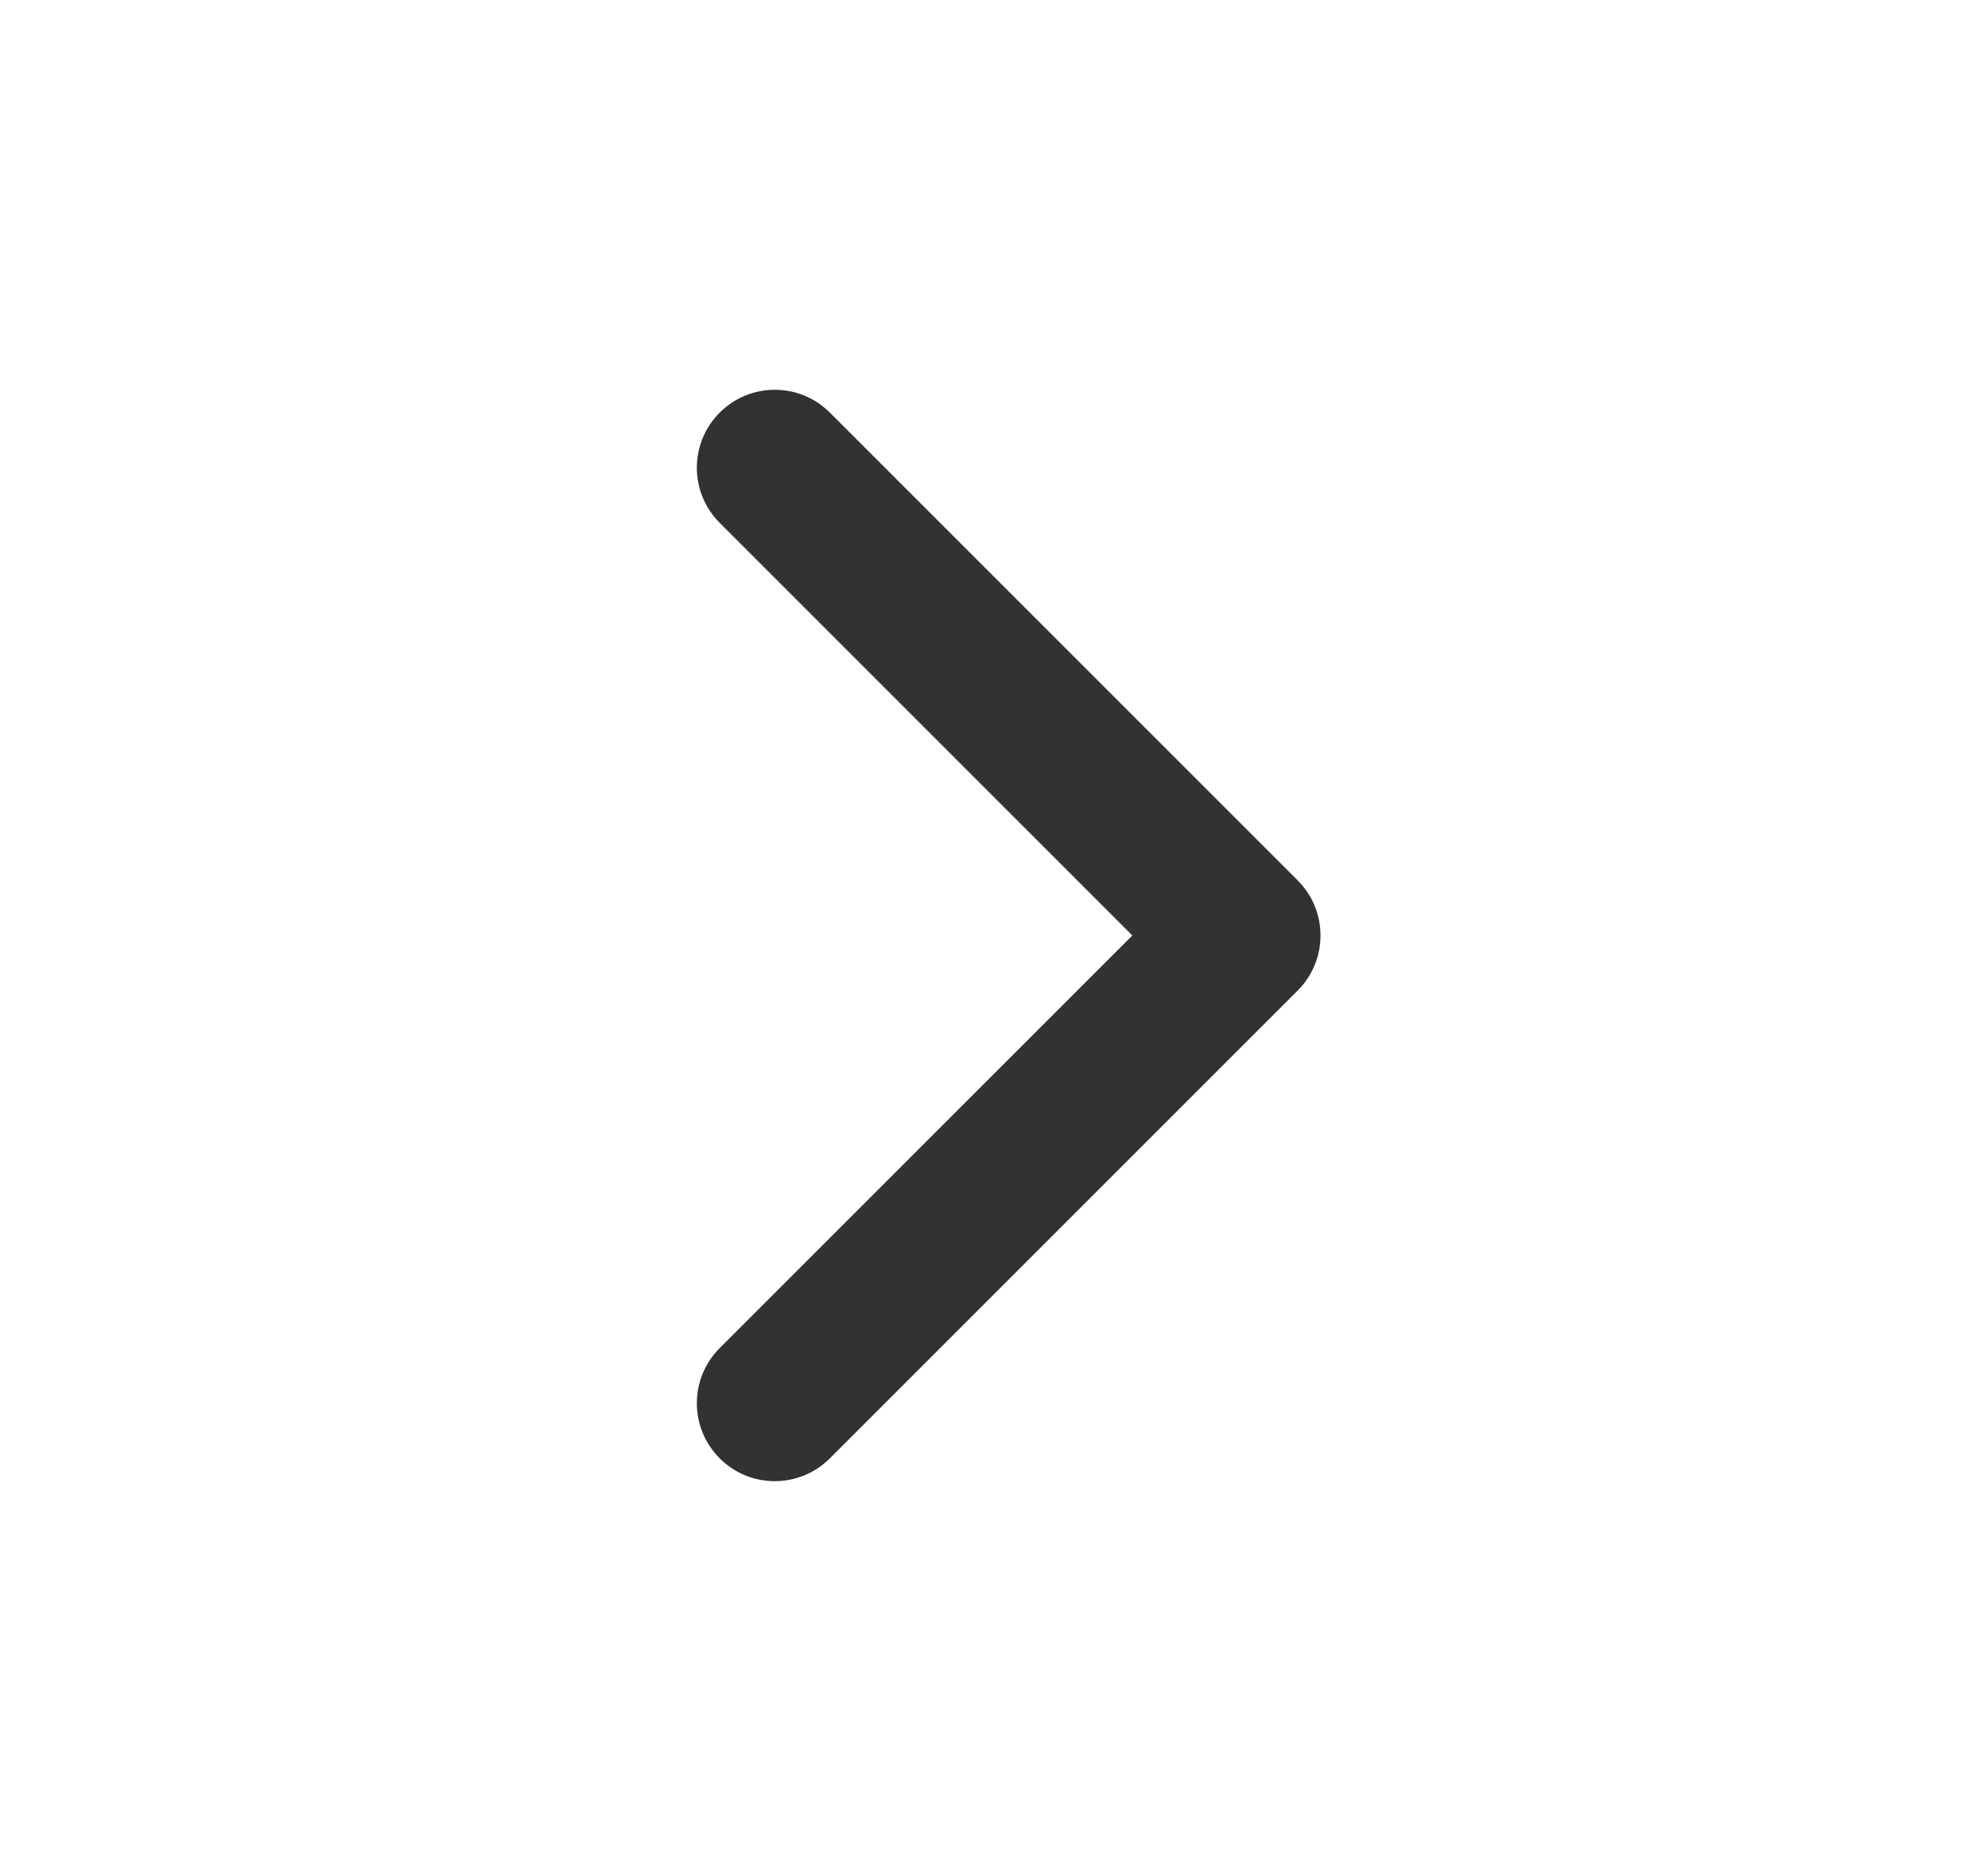 <svg width="17" height="16" viewBox="0 0 17 16" fill="none" xmlns="http://www.w3.org/2000/svg">
<path fill-rule="evenodd" clip-rule="evenodd" d="M6.154 3.529C6.414 3.268 6.836 3.268 7.097 3.529L11.097 7.529C11.357 7.789 11.357 8.211 11.097 8.471L7.097 12.471C6.836 12.732 6.414 12.732 6.154 12.471C5.894 12.211 5.894 11.789 6.154 11.529L9.683 8L6.154 4.471C5.894 4.211 5.894 3.789 6.154 3.529Z" fill="#323232"/>
</svg>
